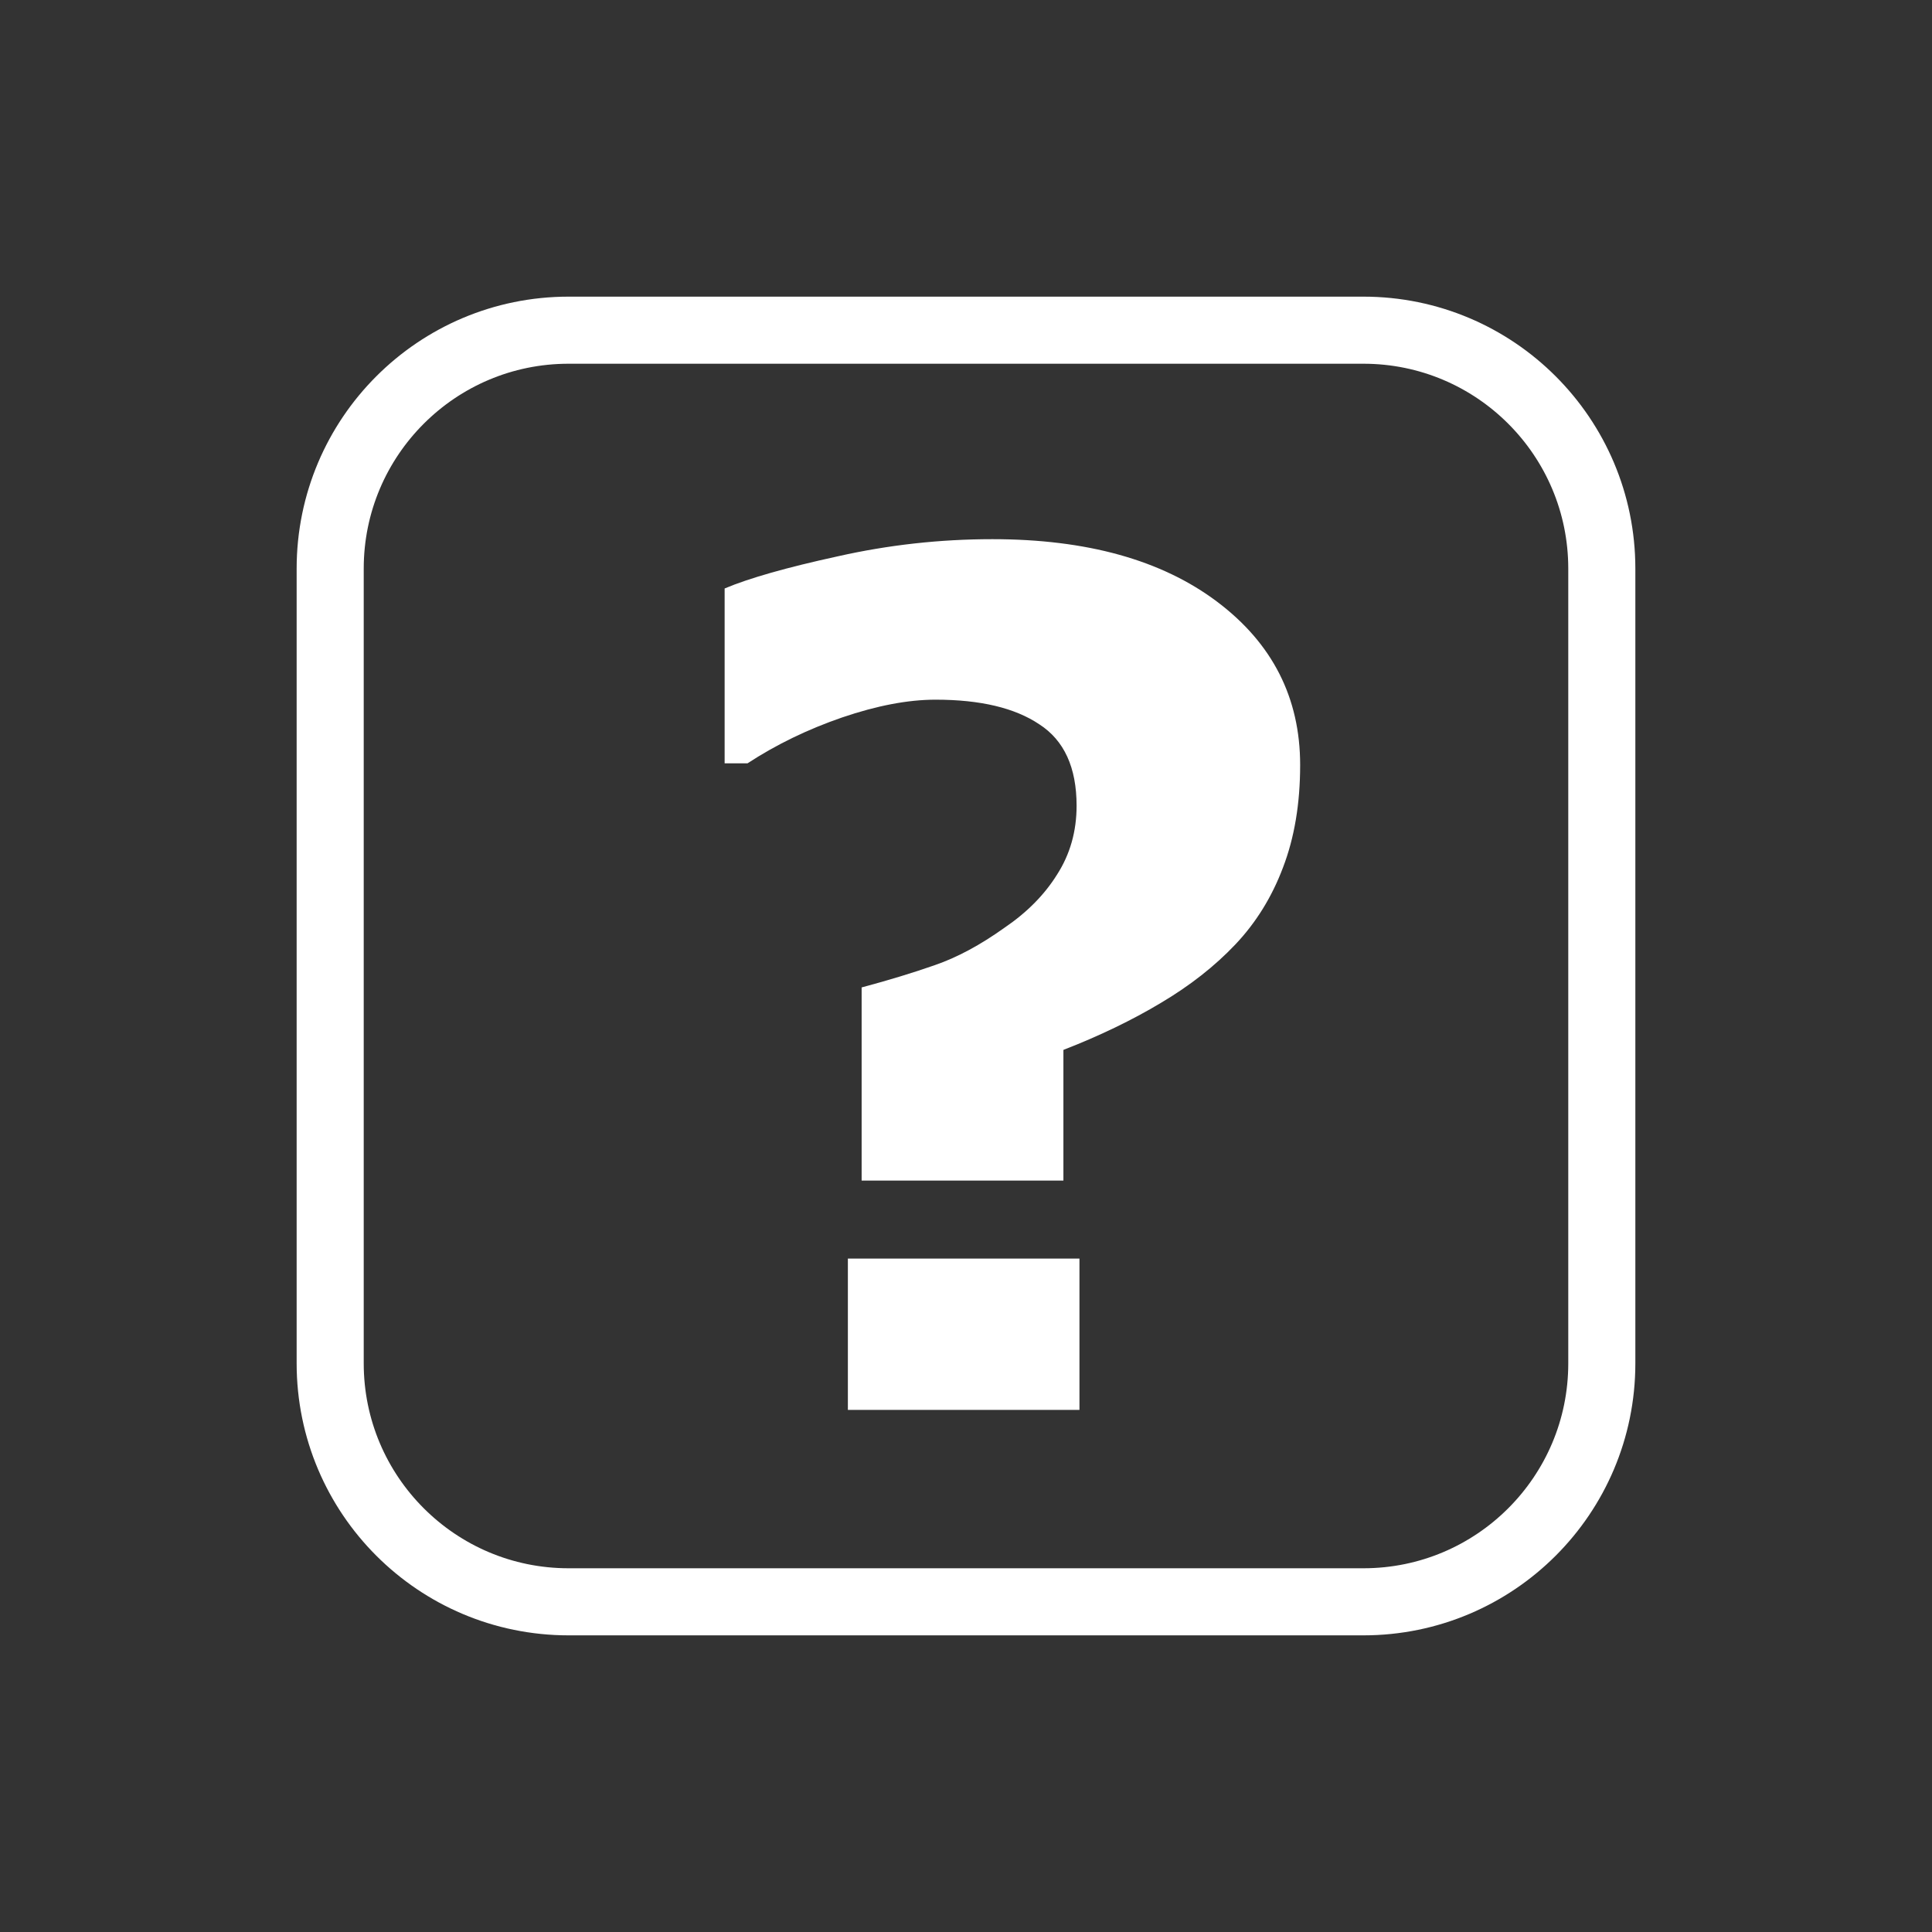<?xml version="1.0" encoding="UTF-8" standalone="no"?>
<svg
   xmlns:dc="http://purl.org/dc/elements/1.1/"
   xmlns:cc="http://creativecommons.org/ns#"
   xmlns:rdf="http://www.w3.org/1999/02/22-rdf-syntax-ns#"
   xmlns:svg="http://www.w3.org/2000/svg"
   xmlns="http://www.w3.org/2000/svg"
   version="1.1"
   id="svg9814"
   viewBox="0 0 360 360"
   height="360"
   width="360">
  <rect x="0" y="0" width="360" height="360" fill="#333333" stroke="none"/>
  <defs
     id="defs9816">
    <clipPath
       clipPathUnits="userSpaceOnUse"
       id="clipPath9766">
      <path
         d="M 0,792 612,792 612,0 0,0 0,792 Z"
         id="path9768" />
    </clipPath>
  </defs>
  <g
     transform="translate(0,-692.362)"
     id="layer1">
    <g
       transform="matrix(1.25,0,0,-1.25,-202.241,1366.575)"
       id="g9767"
       style="opacity:1">
      <g
         id="g9769">
        <g
           clip-path="url(#clipPath9766)"
           id="g9771">
          <g
             transform="translate(400.572,336.133)"
             id="g9773">
            <path
               id="path9775"
               style="fill:none;stroke:#ffffff;stroke-width:10;stroke-linecap:butt;stroke-linejoin:miter;stroke-miterlimit:10;stroke-dasharray:none;stroke-opacity:1"
               d="m 0,0 c 0,-19.63 -15.912,-35.542 -35.542,-35.542 l -118.475,0 c -19.629,0 -35.542,15.912 -35.542,35.542 l 0,118.475 c 0,19.629 15.913,35.542 35.542,35.542 l 118.475,0 C -15.912,154.017 0,138.104 0,118.475 L 0,0 Z" />
          </g>
          <g
             transform="translate(353.931,358.979)"
             id="g9777" />
          <g
             transform="translate(230.45,472.333)"
             id="g9783" />
        </g>
      </g>
    </g>
    <g
       id="text9787"
       style="font-style:normal;font-weight:normal;font-size:30px;line-height:125%;font-family:sans-serif;letter-spacing:0px;word-spacing:0px;fill:#000000;fill-opacity:1;stroke:none;stroke-width:1px;stroke-linecap:butt;stroke-linejoin:miter;stroke-opacity:1">
      <path
         id="path10417"
         style="font-style:normal;font-variant:normal;font-weight:bold;font-stretch:normal;font-size:218.75px;font-family:sans-serif;-inkscape-font-specification:'sans-serif Bold';fill:#ffffff;fill-opacity:1"
         d="m 242.263,834.912 q 0,10.788 -3.204,19.119 -3.098,8.224 -8.865,14.313 -5.768,6.088 -13.886,10.895 -8.011,4.807 -18.158,8.759 l 0,24.353 -37.598,0 0,-35.995 q 7.584,-2.029 13.672,-4.166 6.195,-2.136 12.924,-6.943 6.302,-4.272 9.827,-9.933 3.632,-5.661 3.632,-12.817 0,-10.681 -6.943,-15.167 -6.836,-4.593 -19.333,-4.593 -7.69,0 -17.41,3.311 -9.613,3.311 -17.624,8.545 l -4.272,0 0,-32.578 q 6.836,-2.884 21.042,-5.981 14.206,-3.204 28.839,-3.204 26.382,0 41.87,11.642 15.488,11.642 15.488,30.441 z m -41.122,120.163 -43.152,0 0,-28.198 43.152,0 0,28.198 z" />
    </g>
  </g>
</svg>
